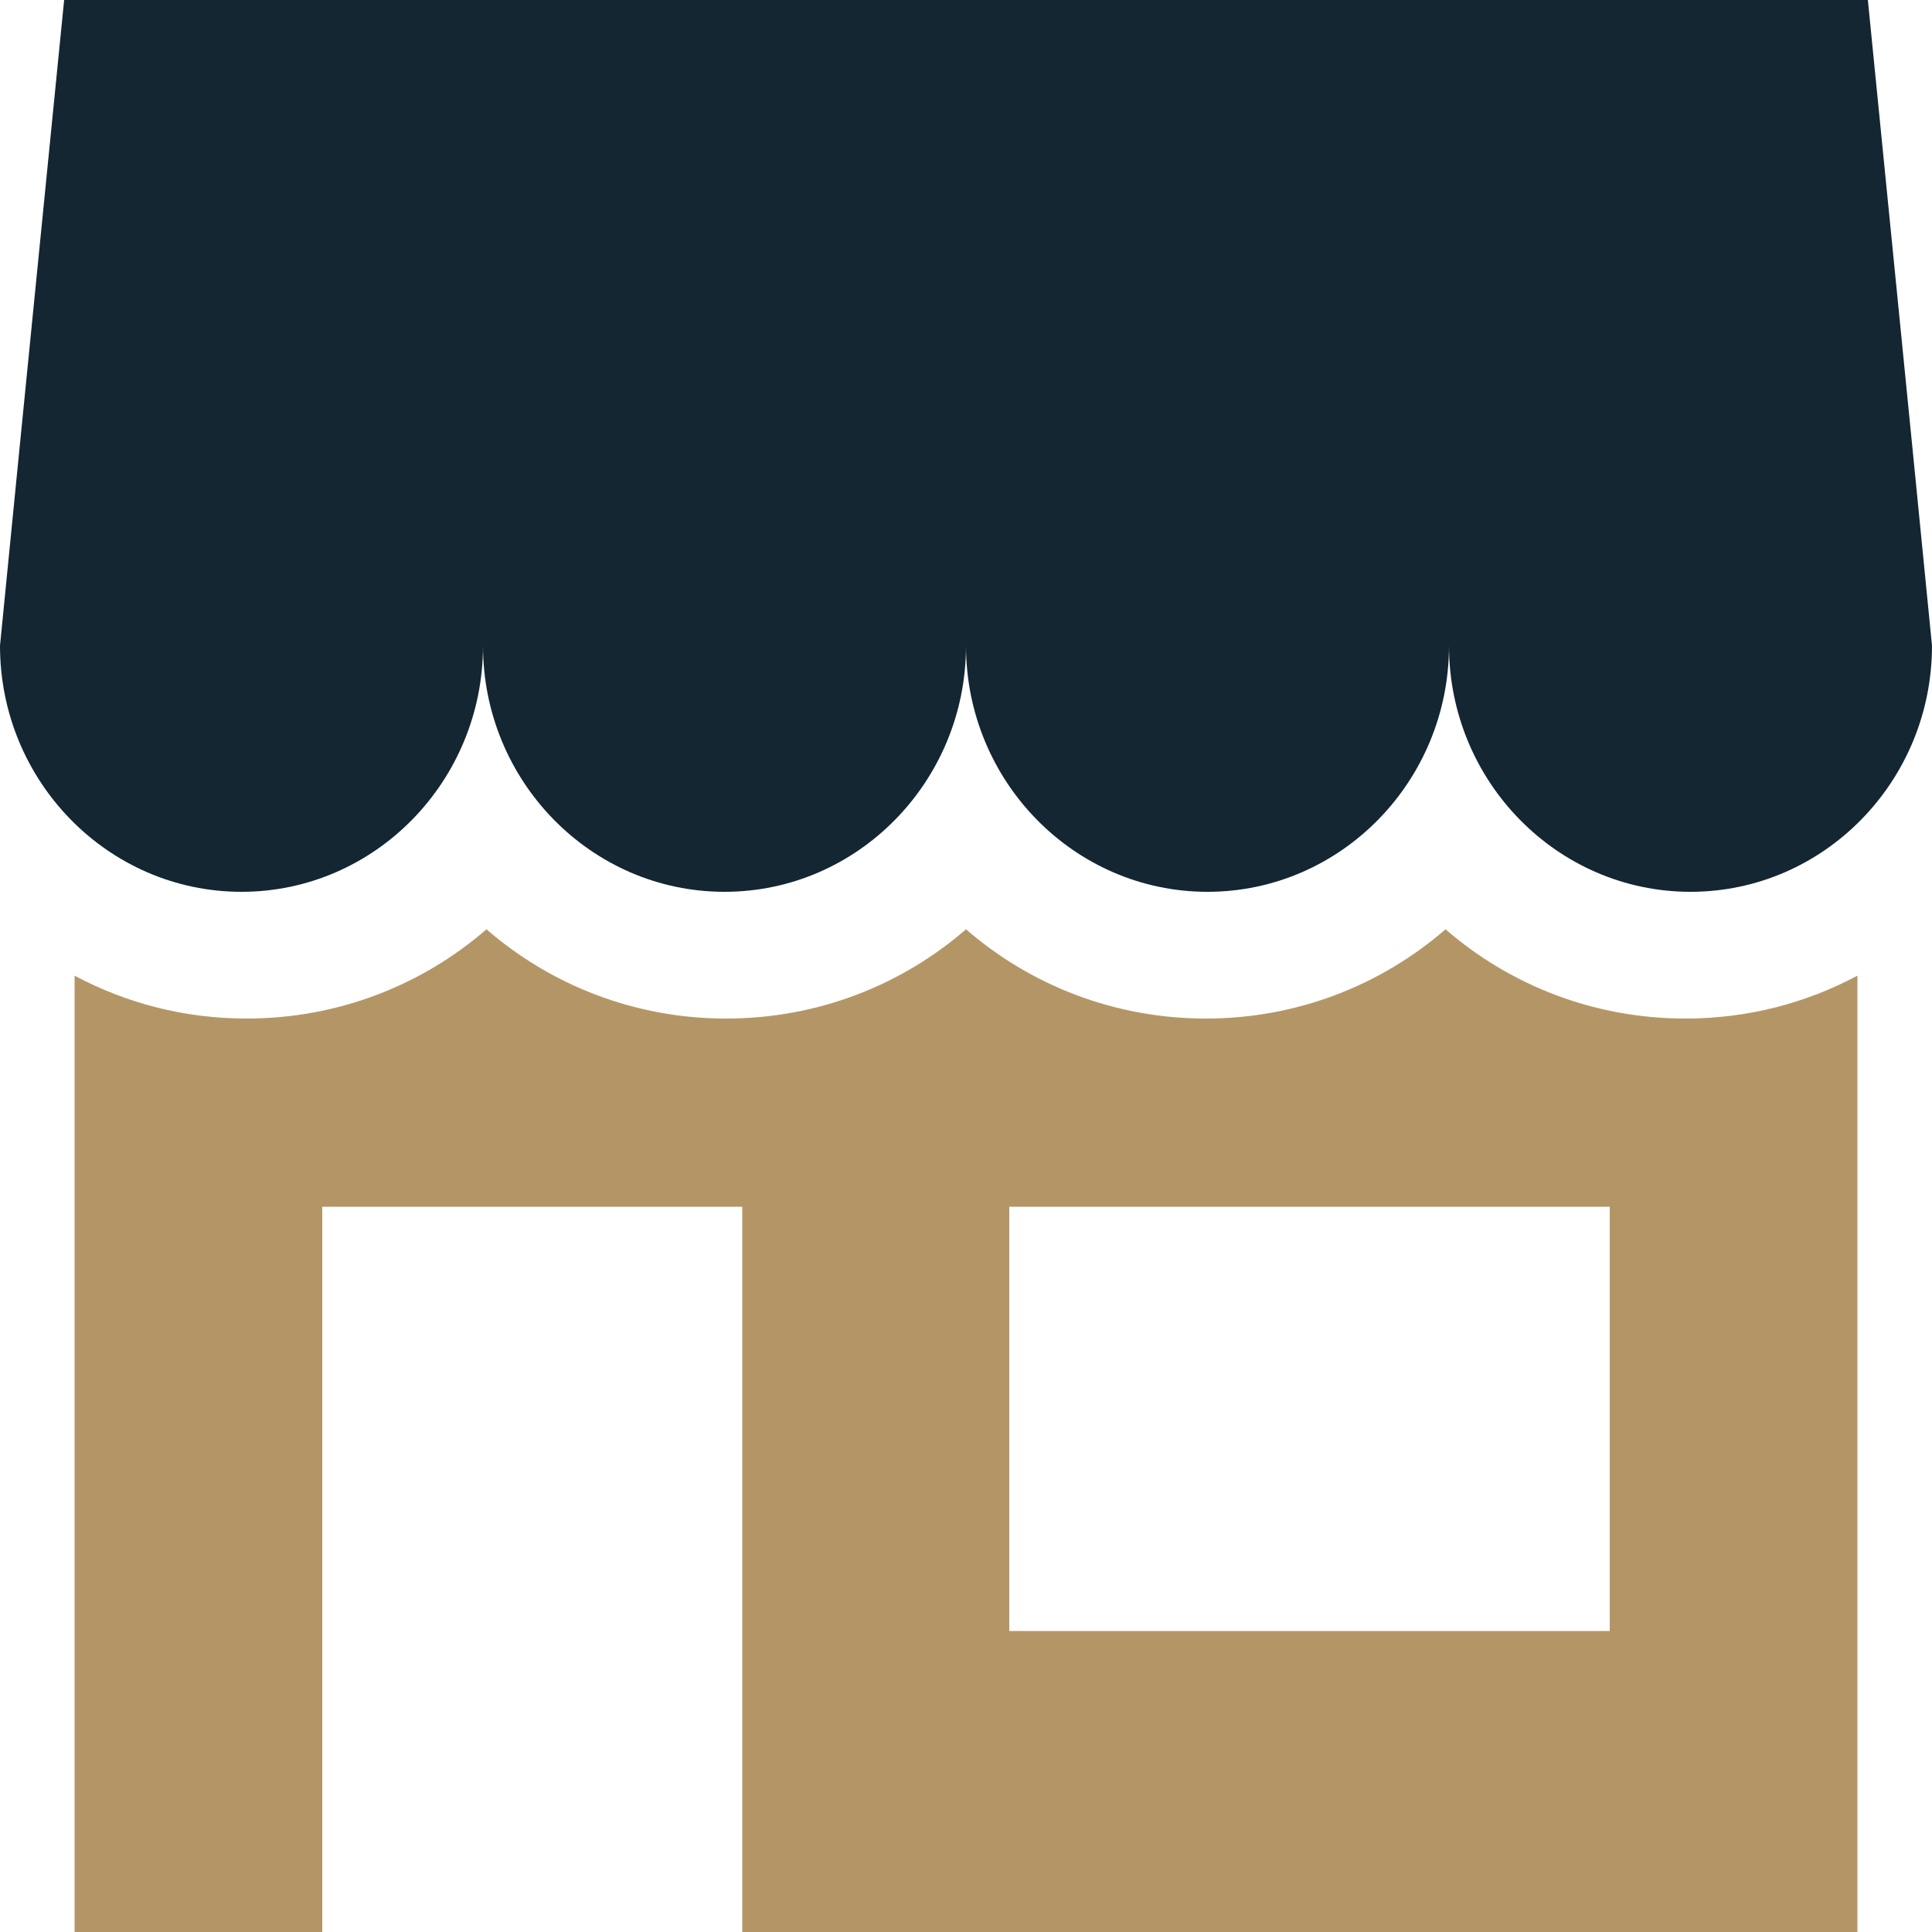 <?xml version="1.0" encoding="UTF-8" standalone="no"?> <svg xmlns="http://www.w3.org/2000/svg" xmlns:xlink="http://www.w3.org/1999/xlink" version="1.1" preserveAspectRatio="xMidYMid meet" viewBox="245 0 50 50" width="50" height="50"><defs><path d="M246.66 0C245.66 10.02 245.11 15.59 245 16.71C245 20.22 247.8 23.08 251.25 23.08C254.7 23.08 257.5 20.22 257.5 16.71C257.5 20.22 260.3 23.08 263.75 23.08C267.2 23.08 270 20.22 270 16.71C270 20.22 272.8 23.08 276.25 23.08C279.7 23.08 282.5 20.22 282.5 16.71C282.5 20.22 285.3 23.08 288.75 23.08C292.2 23.08 295 20.22 295 16.71C294.89 15.59 294.34 10.02 293.34 0L246.66 0Z" id="d4gPtj0re"></path><path d="M282.41 24.05C280.75 25.49 278.58 26.36 276.21 26.36C273.83 26.36 271.66 25.49 270 24.05C268.34 25.49 266.17 26.36 263.79 26.36C261.42 26.36 259.25 25.49 257.59 24.05C255.93 25.49 253.76 26.36 251.38 26.36C249.77 26.36 248.26 25.96 246.93 25.25C246.93 26.9 246.93 35.15 246.93 50L253.34 50L253.34 31.23L264.21 31.23L264.21 50L293.07 50C293.07 35.15 293.07 26.9 293.07 25.25C291.74 25.96 290.23 26.36 288.62 26.36C286.24 26.36 284.07 25.49 282.41 24.05ZM271.12 42.21L271.12 31.23L286.66 31.23L286.66 42.21L286.66 42.21L271.12 42.21Z" id="c4rTG4i0LG"></path></defs><g><g><g><use xlink:href="#d4gPtj0re" opacity="1" fill="#132632" fill-opacity="1"></use><g><use xlink:href="#d4gPtj0re" opacity="1" fill-opacity="0" stroke="#000000" stroke-width="1" stroke-opacity="0"></use></g></g><g><use xlink:href="#c4rTG4i0LG" opacity="1" fill="#b49666" fill-opacity="1"></use><g><use xlink:href="#c4rTG4i0LG" opacity="1" fill-opacity="0" stroke="#000000" stroke-width="1" stroke-opacity="0"></use></g></g></g></g></svg> 